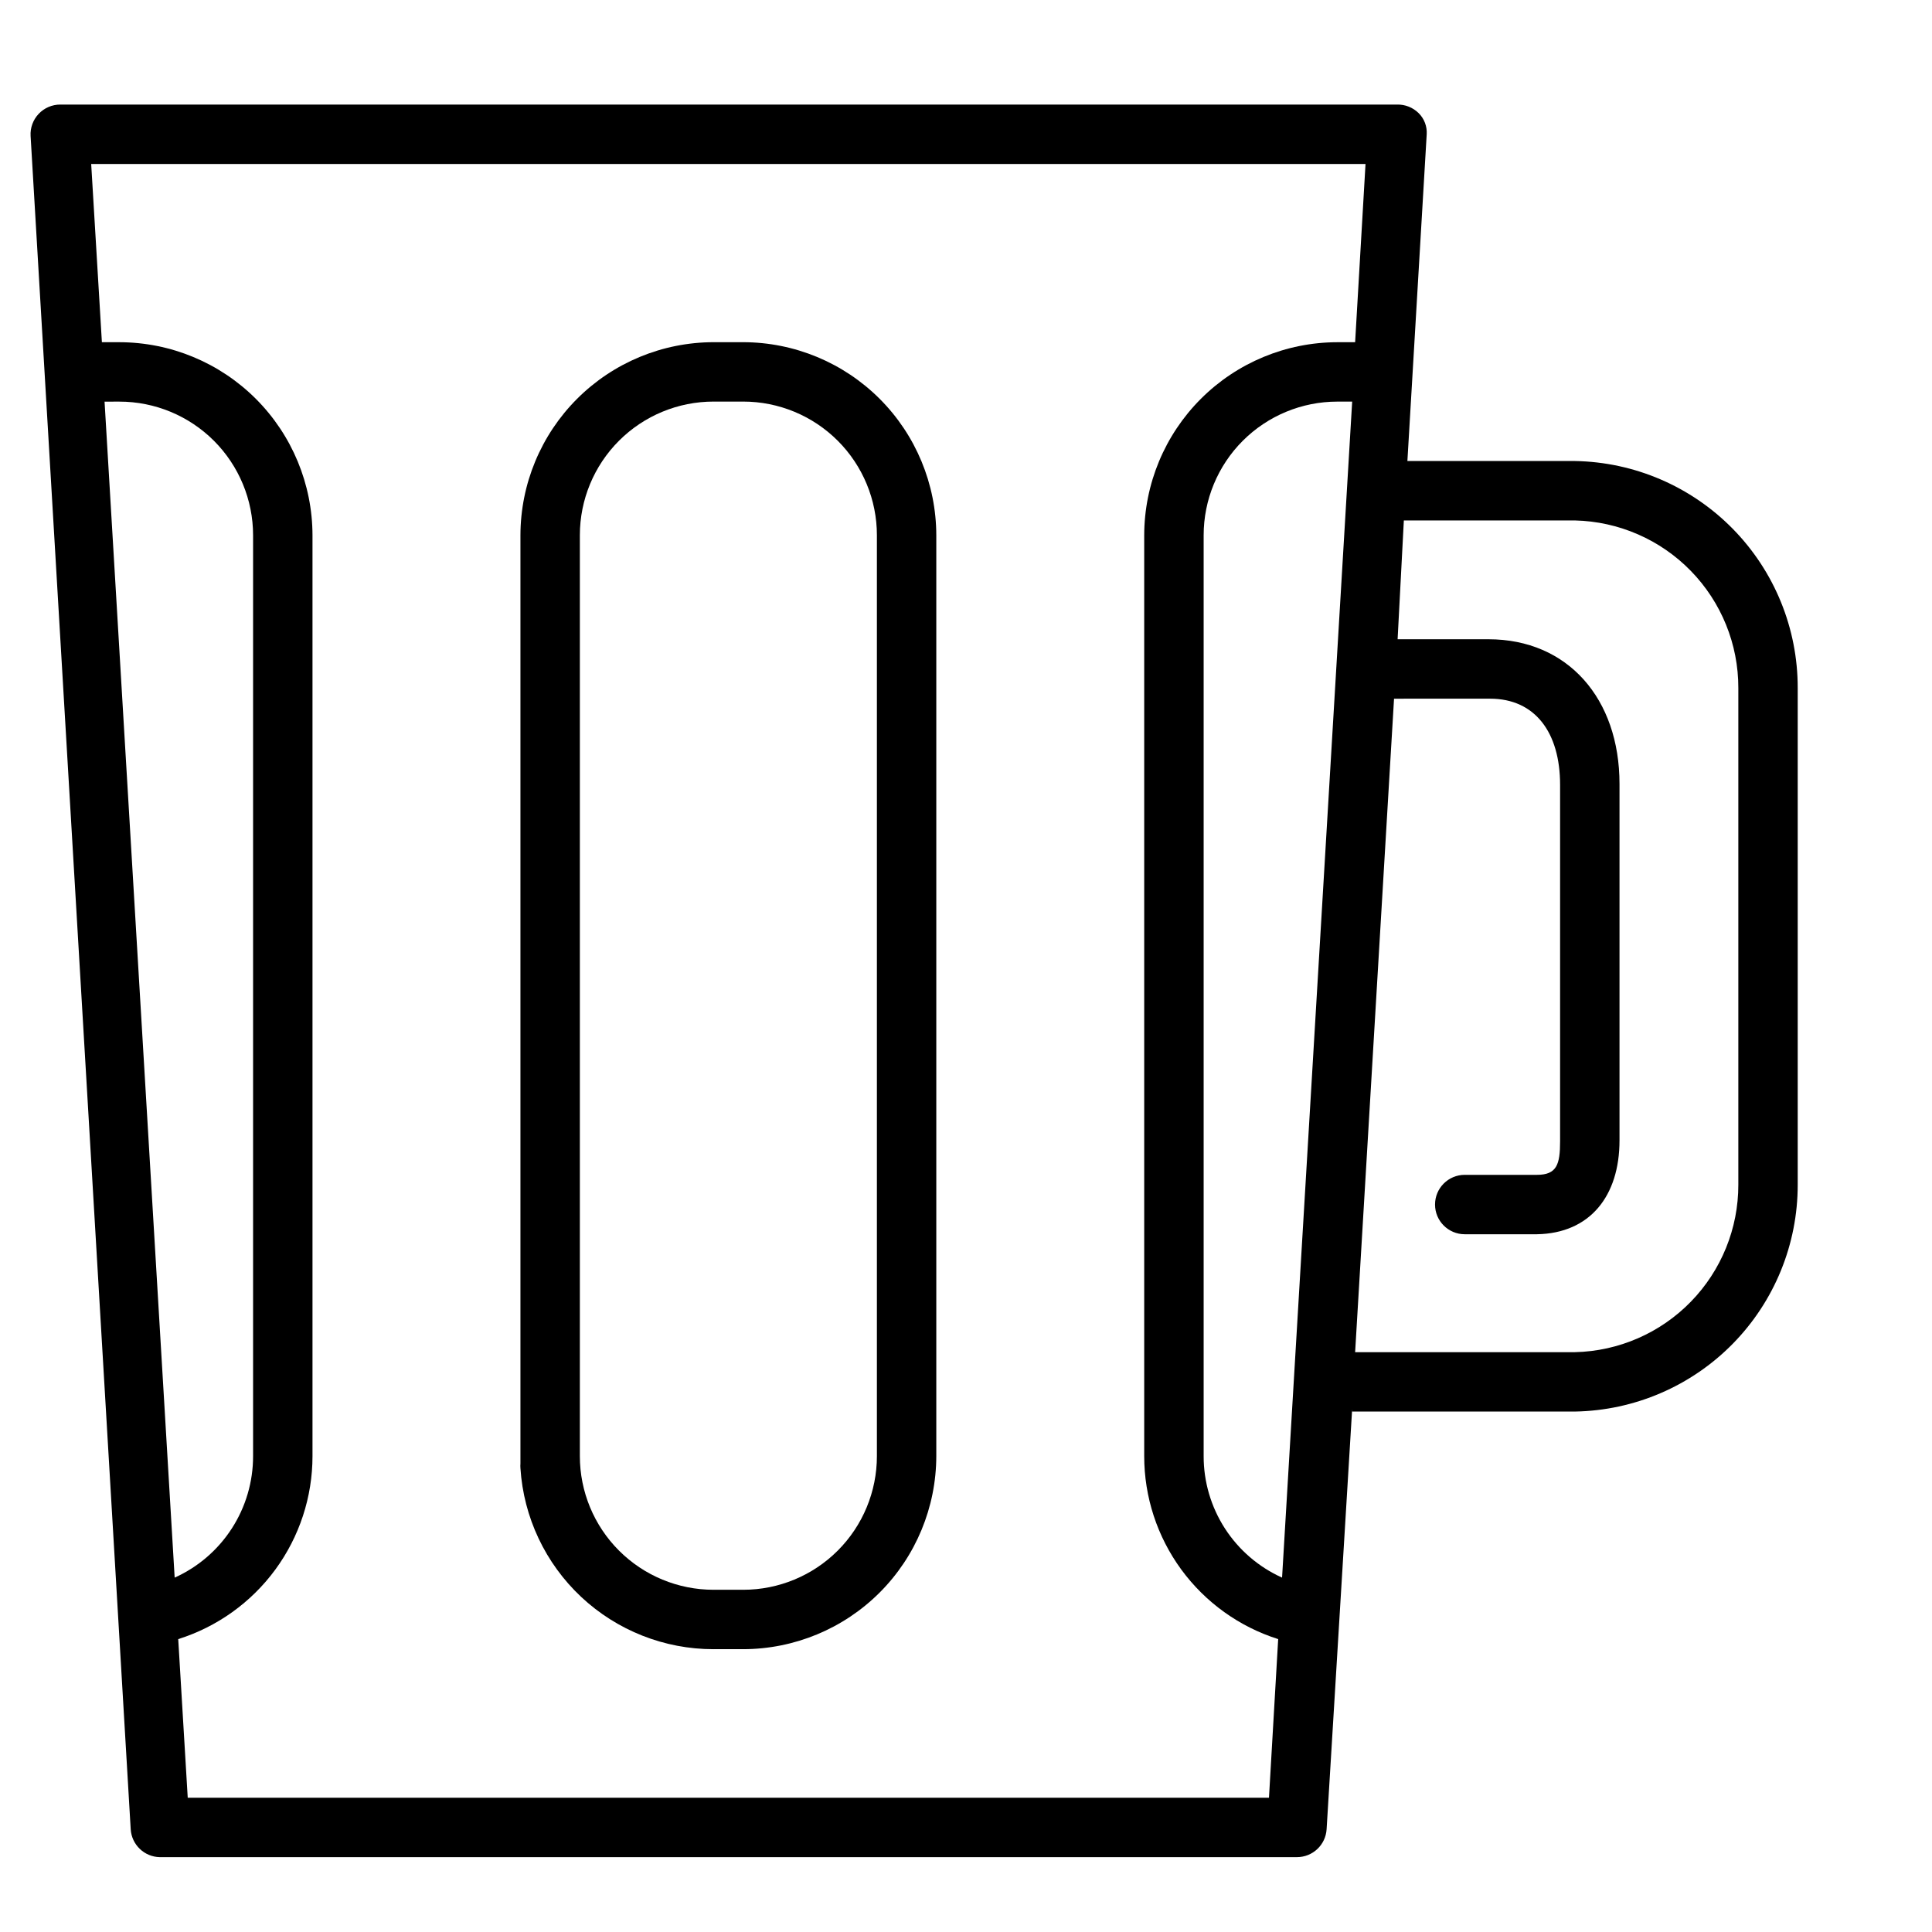 <?xml version="1.0" encoding="UTF-8"?>
<!-- Uploaded to: ICON Repo, www.svgrepo.com, Generator: ICON Repo Mixer Tools -->
<svg fill="#000000" width="800px" height="800px" version="1.1" viewBox="144 144 512 512" xmlns="http://www.w3.org/2000/svg">
 <g>
  <path d="m186.35 636.16h301.34c4.172 0.008 7.625-3.238 7.875-7.402l6.769-111.31v0.629h59.039c15.766-0.27 30.793-6.727 41.84-17.977 11.047-11.254 17.223-26.398 17.199-42.164v-131.62c0.023-15.77-6.152-30.914-17.199-42.164-11.047-11.254-26.074-17.711-41.84-17.977h-44.398l5.117-86.594c0.129-2.082-0.645-4.121-2.125-5.59-1.523-1.512-3.602-2.336-5.746-2.281h-354.24c-2.172-0.004-4.25 0.891-5.738 2.469-1.492 1.582-2.266 3.707-2.133 5.875l26.527 448.71v-0.004c0.246 4.106 3.606 7.328 7.715 7.402zm297.41-74.074v-0.004c-6.199-2.789-11.461-7.316-15.148-13.027-3.684-5.711-5.644-12.367-5.633-19.168v-244.03c0-9.395 3.731-18.406 10.375-25.051 6.641-6.641 15.652-10.375 25.047-10.375h3.938zm55.105-232.93c11.965-0.004 18.574 8.973 18.574 22.828v94.465c0 6.141-0.867 8.895-6.141 8.895h-19.129c-4.348 0-7.871 3.523-7.871 7.871 0 4.348 3.523 7.871 7.871 7.871h19.129c14.016-0.234 21.887-10.074 21.887-24.875v-94.465c0-22.594-13.699-38.336-34.715-38.336h-24.09l1.652-31.488h45.344c11.59 0.27 22.613 5.066 30.707 13.367 8.094 8.297 12.613 19.438 12.59 31.031v131.62c0.023 11.594-4.496 22.73-12.59 31.031s-19.117 13.098-30.707 13.367h-58.254l10.312-173.18zm-370.7-141.7h337.71l-2.754 47.23-4.727 0.004c-13.562 0.02-26.566 5.418-36.156 15.008-9.594 9.594-14.992 22.594-15.012 36.16v244.03c-0.004 10.805 3.438 21.332 9.82 30.051 6.387 8.719 15.379 15.18 25.684 18.441l-2.441 42.035h-286.54l-2.519-42.035h0.004c10.316-3.25 19.328-9.703 25.727-18.422 6.398-8.719 9.852-19.254 9.852-30.07v-244.03c-0.02-13.566-5.418-26.566-15.008-36.16-9.594-9.59-22.594-14.988-36.16-15.008h-4.644zm7.477 62.977c9.395 0 18.406 3.734 25.051 10.375 6.641 6.644 10.375 15.656 10.375 25.051v244.03c0.008 6.801-1.949 13.457-5.637 19.168-3.688 5.711-8.945 10.238-15.145 13.027l-18.578-311.65z"/>
  <path d="m333.09 581.05h7.871c13.566-0.02 26.566-5.418 36.16-15.008 9.59-9.594 14.988-22.598 15.008-36.16v-244.03c-0.02-13.566-5.418-26.566-15.008-36.16-9.594-9.59-22.594-14.988-36.16-15.008h-7.871c-13.562 0.02-26.566 5.418-36.156 15.008-9.594 9.594-14.992 22.594-15.012 36.16v246c-0.035 0.418-0.035 0.84 0 1.258 0.84 12.996 6.598 25.188 16.102 34.094 9.504 8.902 22.043 13.855 35.066 13.848zm-35.422-295.2c0-9.395 3.731-18.406 10.375-25.051 6.641-6.641 15.652-10.375 25.047-10.375h7.871c9.395 0 18.406 3.734 25.051 10.375 6.641 6.644 10.375 15.656 10.375 25.051v244.03c0 9.395-3.734 18.406-10.375 25.047-6.644 6.644-15.656 10.379-25.051 10.379h-7.871c-9.395 0-18.406-3.734-25.047-10.379-6.644-6.641-10.375-15.652-10.375-25.047z"/>
 </g>
</svg>